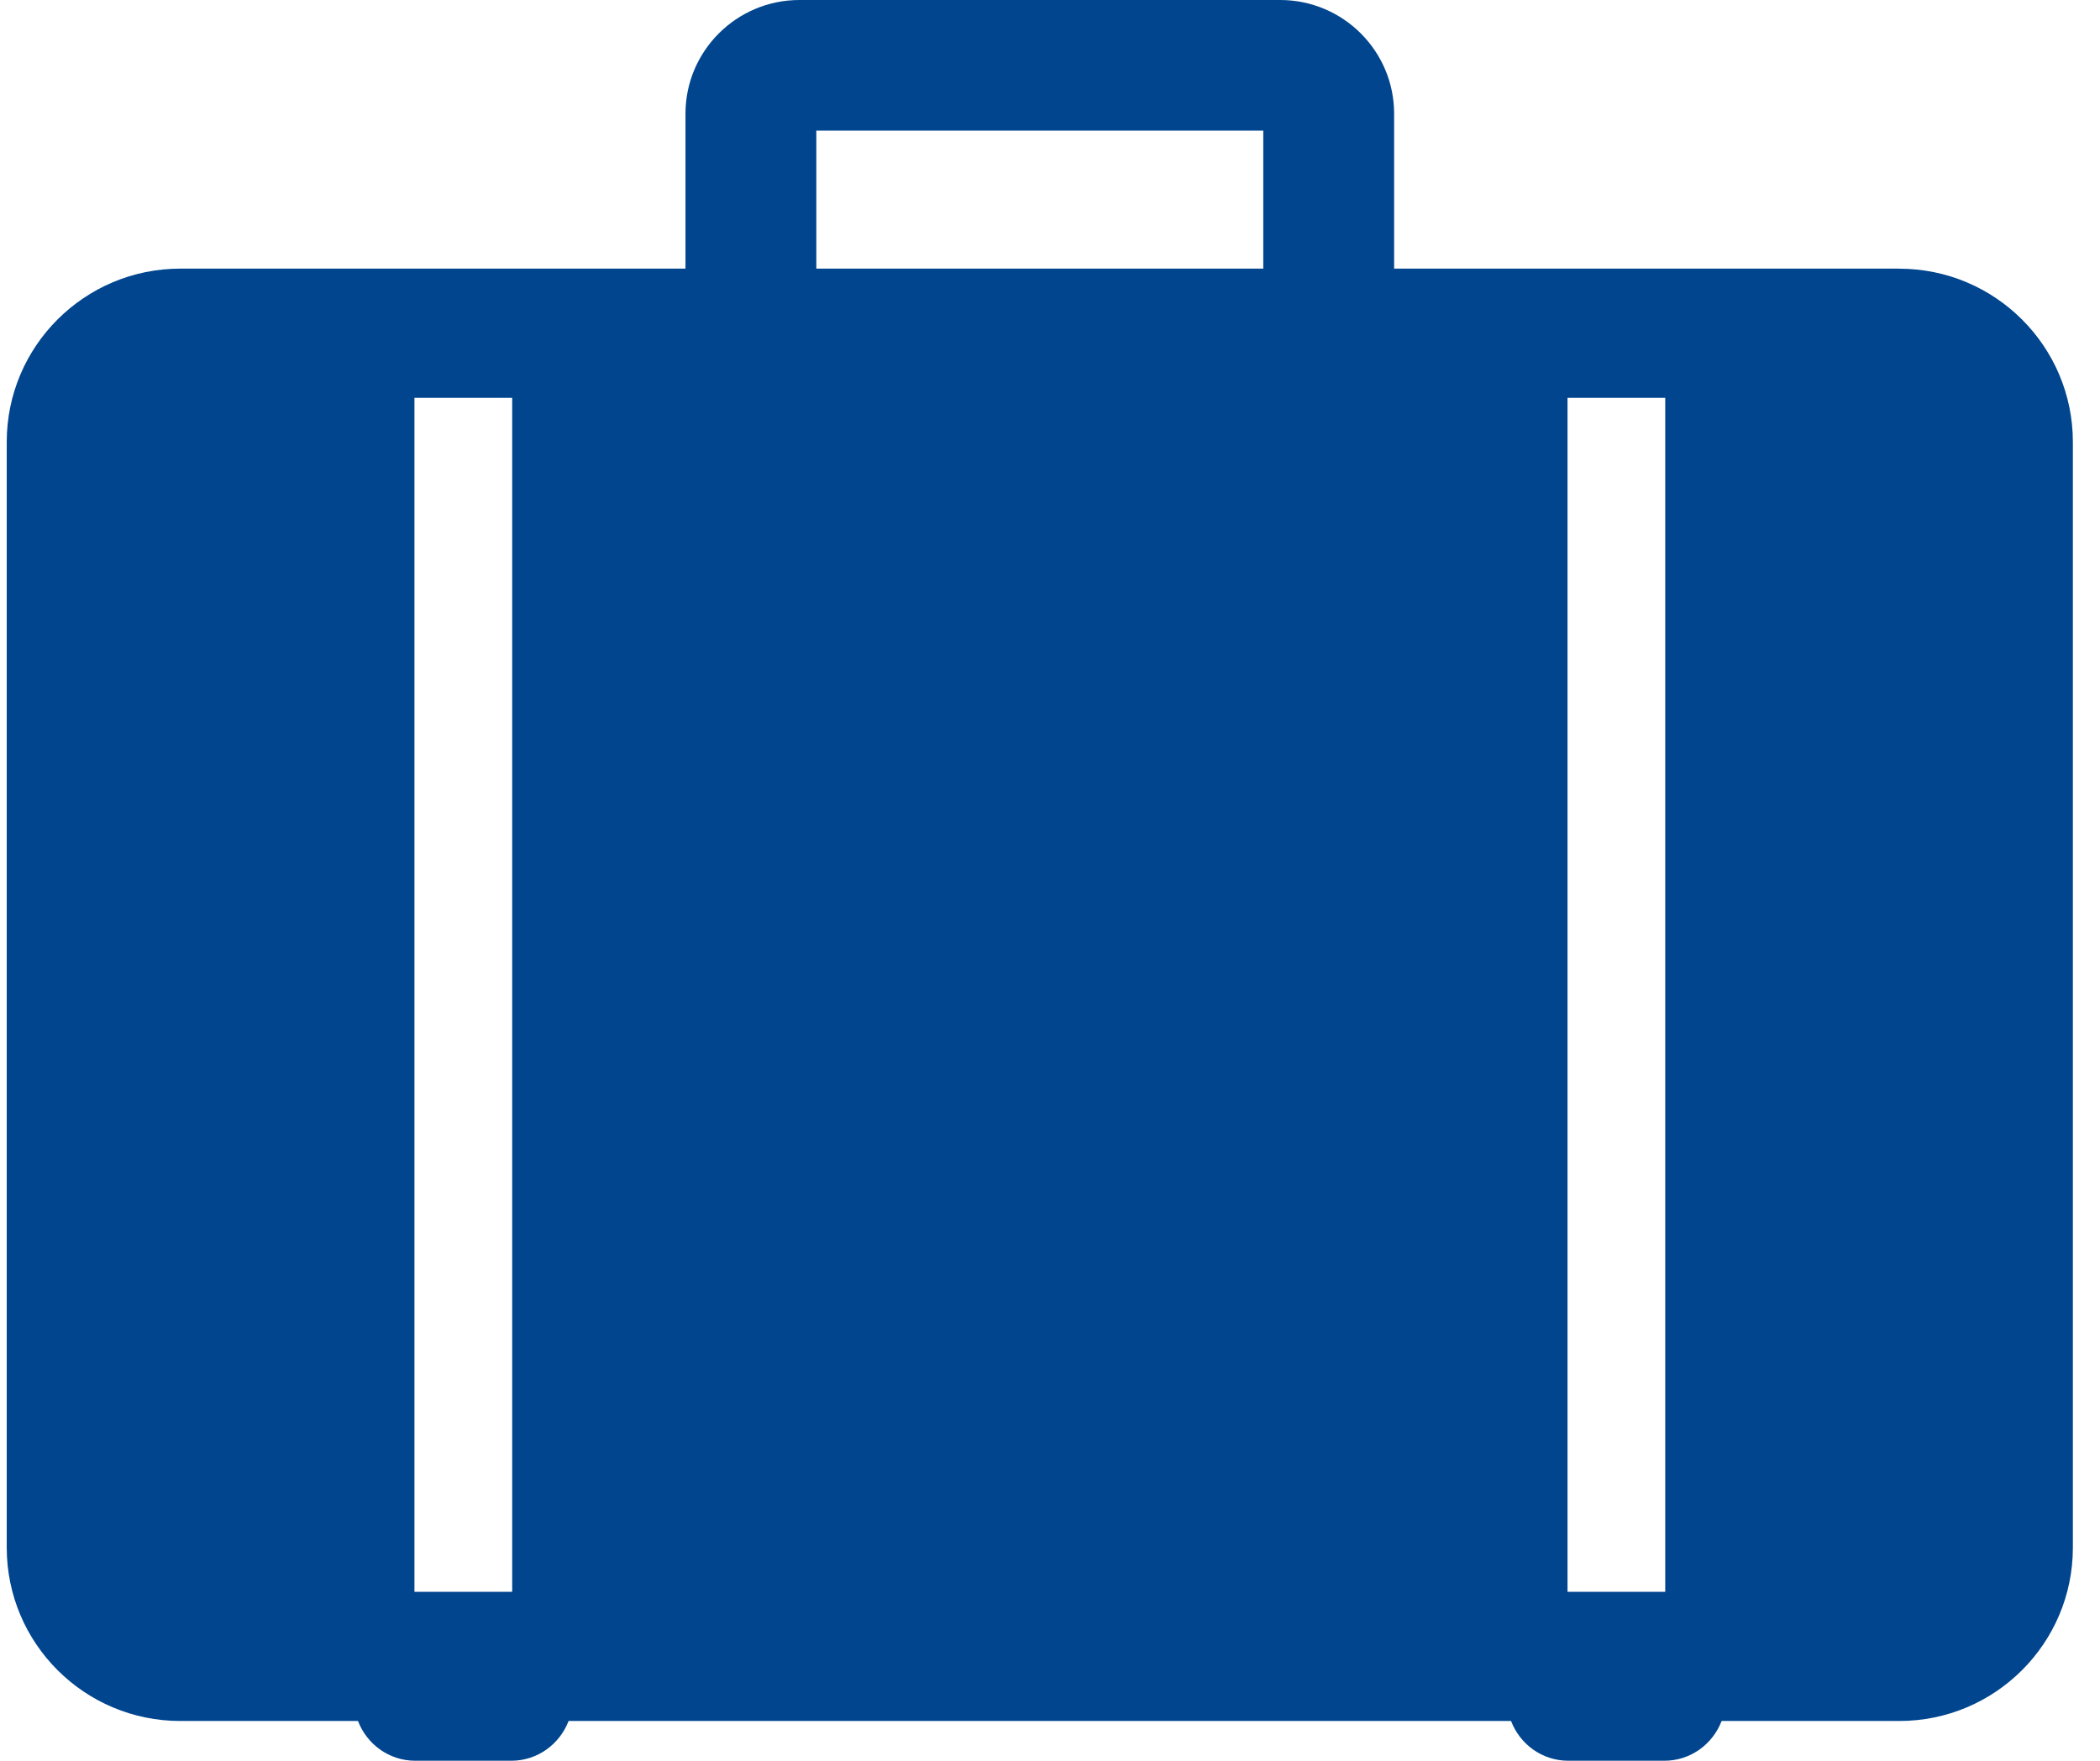 <?xml version="1.0" encoding="UTF-8"?>
<svg xmlns="http://www.w3.org/2000/svg" width="62" height="52" viewBox="0 0 62 52" fill="none">
  <path d="M56.073 7.933H41.16V3.359C41.16 1.506 39.652 0 37.795 0H23.603C21.747 0 20.238 1.506 20.238 3.359V7.933H5.325C2.496 7.933 0.199 10.226 0.199 13.051V45.704C0.199 48.531 2.496 50.824 5.325 50.824H10.569C10.832 51.508 11.483 51.998 12.261 51.998H15.095C15.873 51.998 16.524 51.506 16.787 50.824H44.612C44.874 51.508 45.525 51.998 46.304 51.998H49.137C49.916 51.998 50.566 51.506 50.829 50.824H56.073C58.903 50.824 61.199 48.531 61.199 45.704V13.053C61.199 10.228 58.901 7.935 56.073 7.935V7.933ZM15.122 47.009H12.236V11.749H15.122V47.009ZM37.297 7.933H24.101V3.857H37.297V7.933ZM49.164 47.009H46.279V11.749H49.164V47.009Z" fill="#00458E"></path>
</svg>
